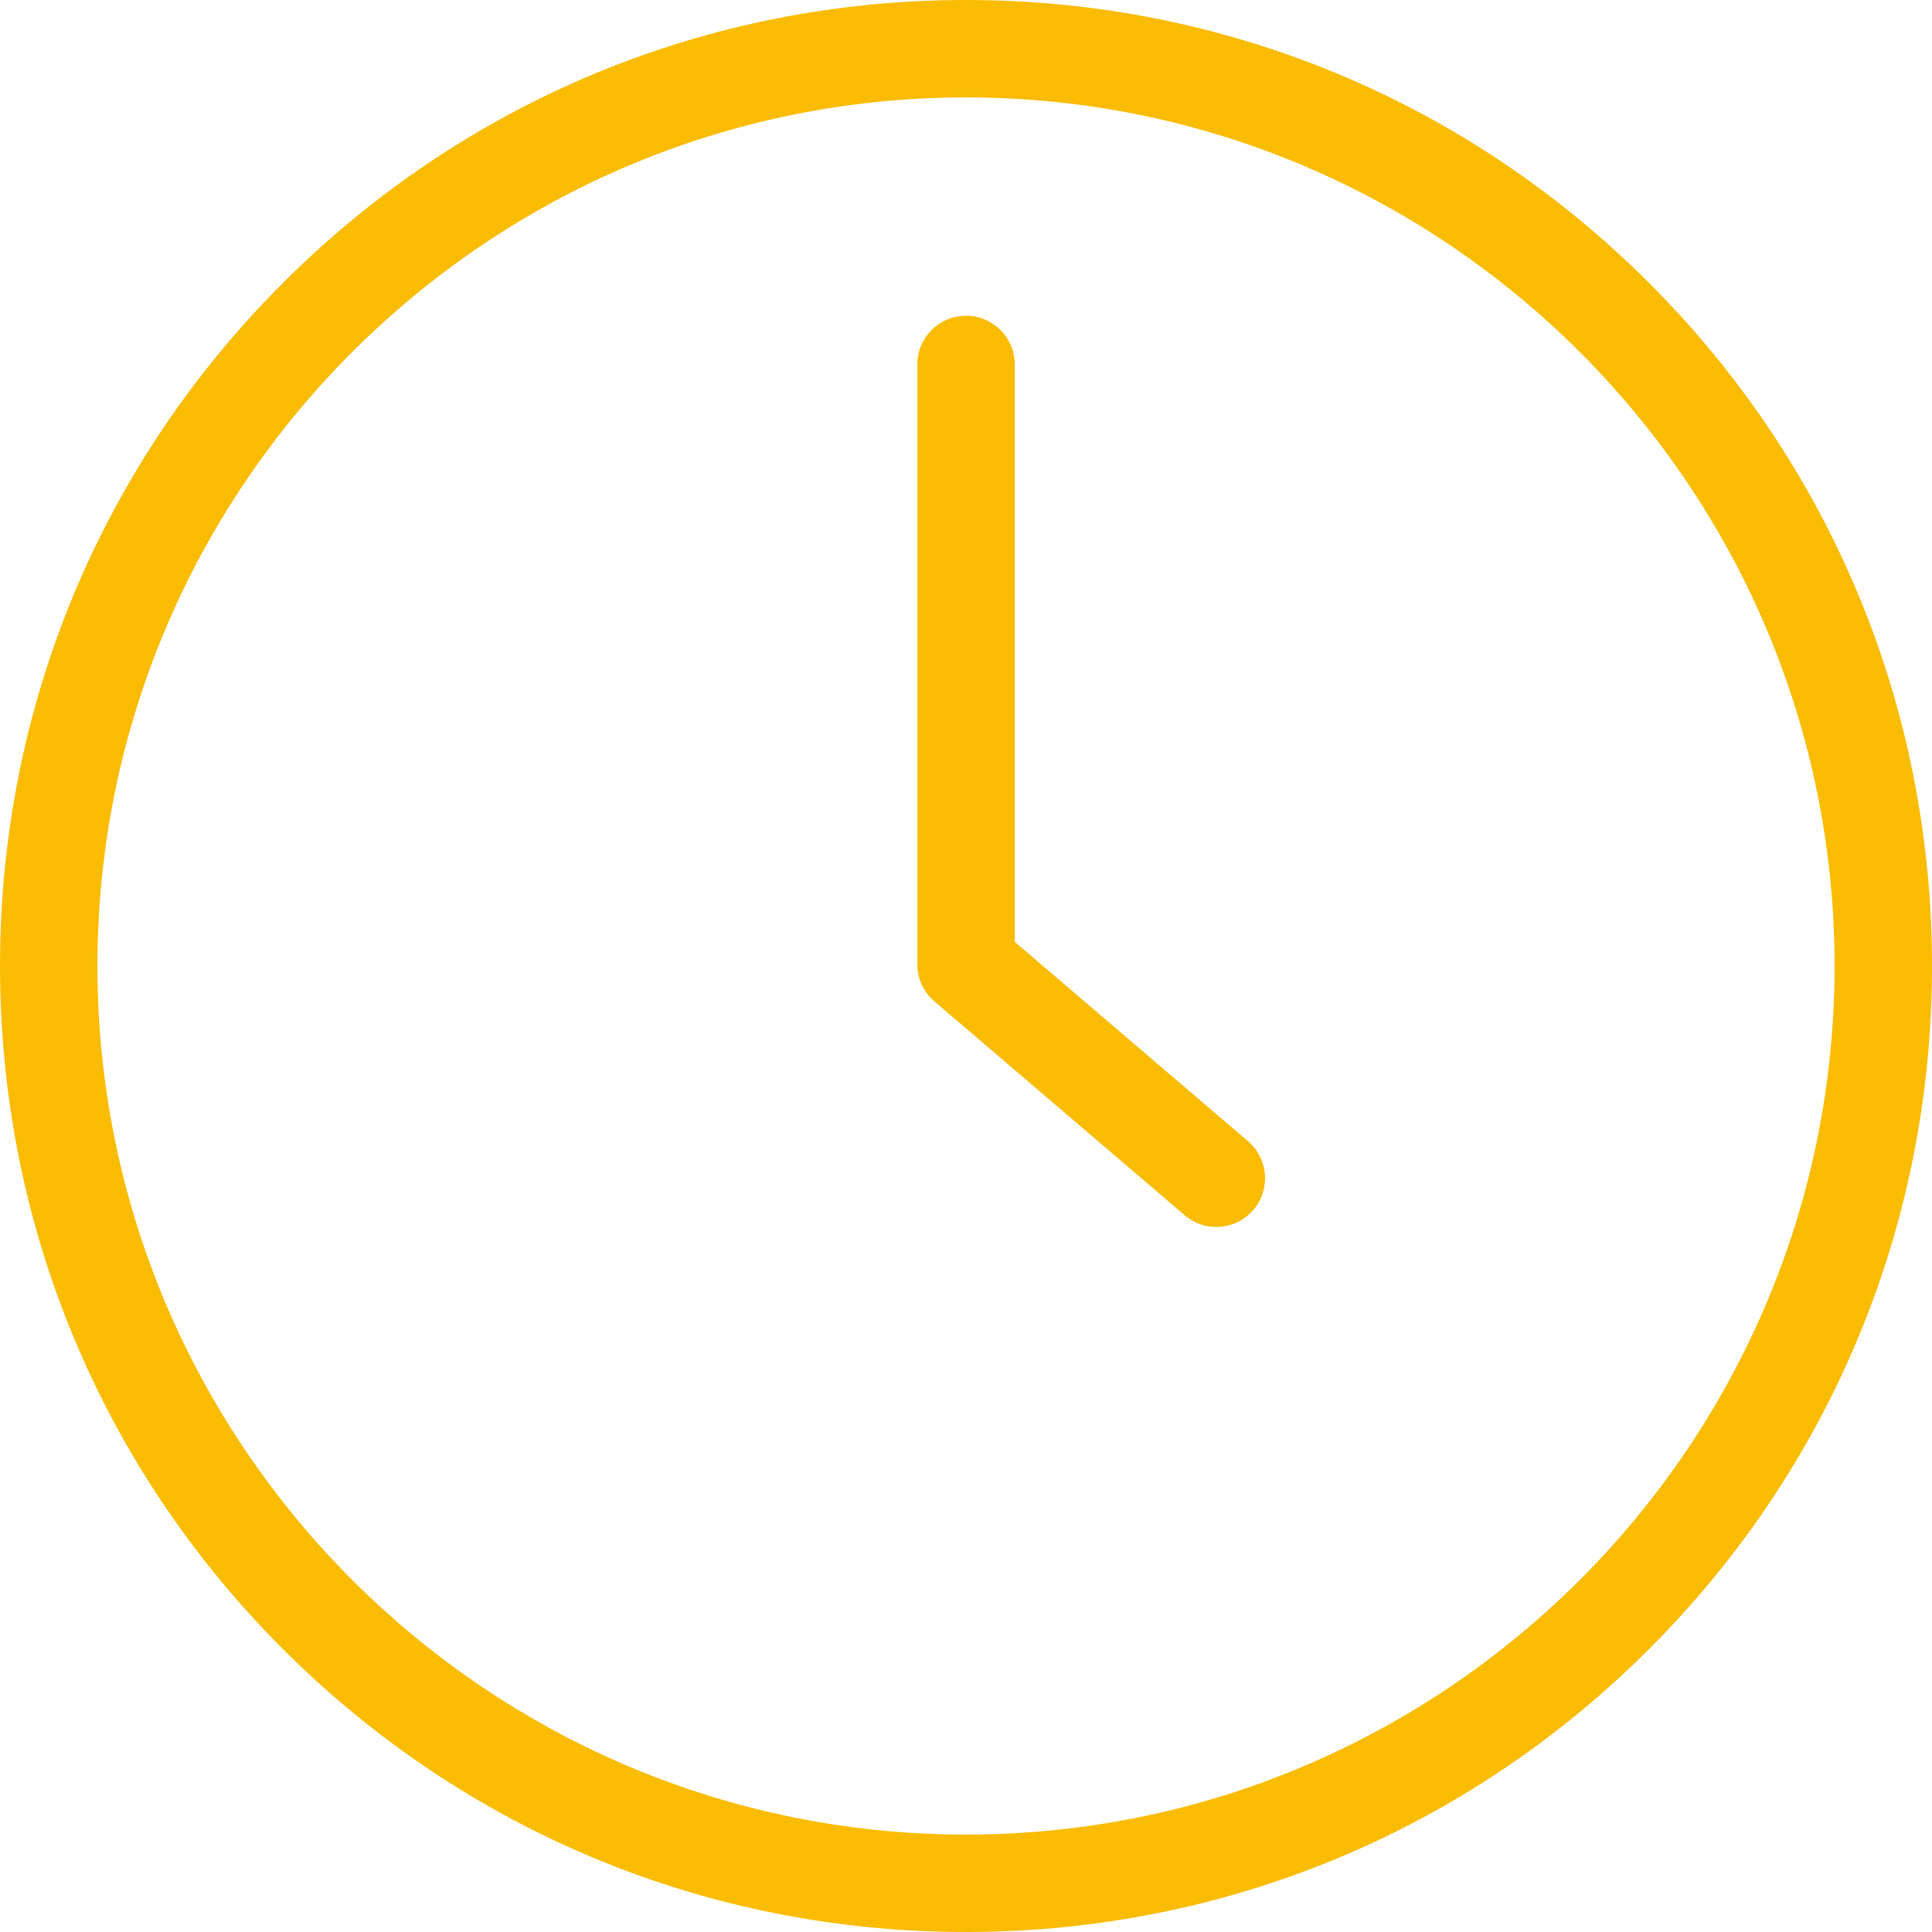 <svg width="79" height="79" viewBox="0 0 79 79" fill="none" xmlns="http://www.w3.org/2000/svg">
<path d="M39.5 79C28.95 79 19.03 74.891 11.569 67.431C4.109 59.97 0 50.05 0 39.5C0 28.95 4.109 19.029 11.569 11.569C19.03 4.109 28.95 0 39.5 0C50.05 0 59.97 4.109 67.431 11.569C74.891 19.029 79 28.948 79 39.5C79 50.052 74.891 59.97 67.431 67.431C59.971 74.891 50.052 79 39.5 79ZM39.5 3.983C19.916 3.984 3.984 19.916 3.984 39.5C3.984 59.084 19.916 75.016 39.5 75.016C59.084 75.016 75.016 59.084 75.016 39.5C75.016 19.916 59.084 3.984 39.5 3.984V3.983Z" fill="#FABC00"/>
<path d="M49.735 50.17C49.277 50.17 48.817 50.014 48.442 49.692L38.208 40.946C37.764 40.566 37.509 40.013 37.509 39.431V14.903C37.509 13.803 38.402 12.911 39.502 12.911C40.601 12.911 41.494 13.803 41.494 14.903V38.514L51.03 46.664C51.867 47.378 51.966 48.637 51.25 49.472C50.857 49.932 50.297 50.17 49.735 50.17Z" fill="#FABC00"/>
</svg>
